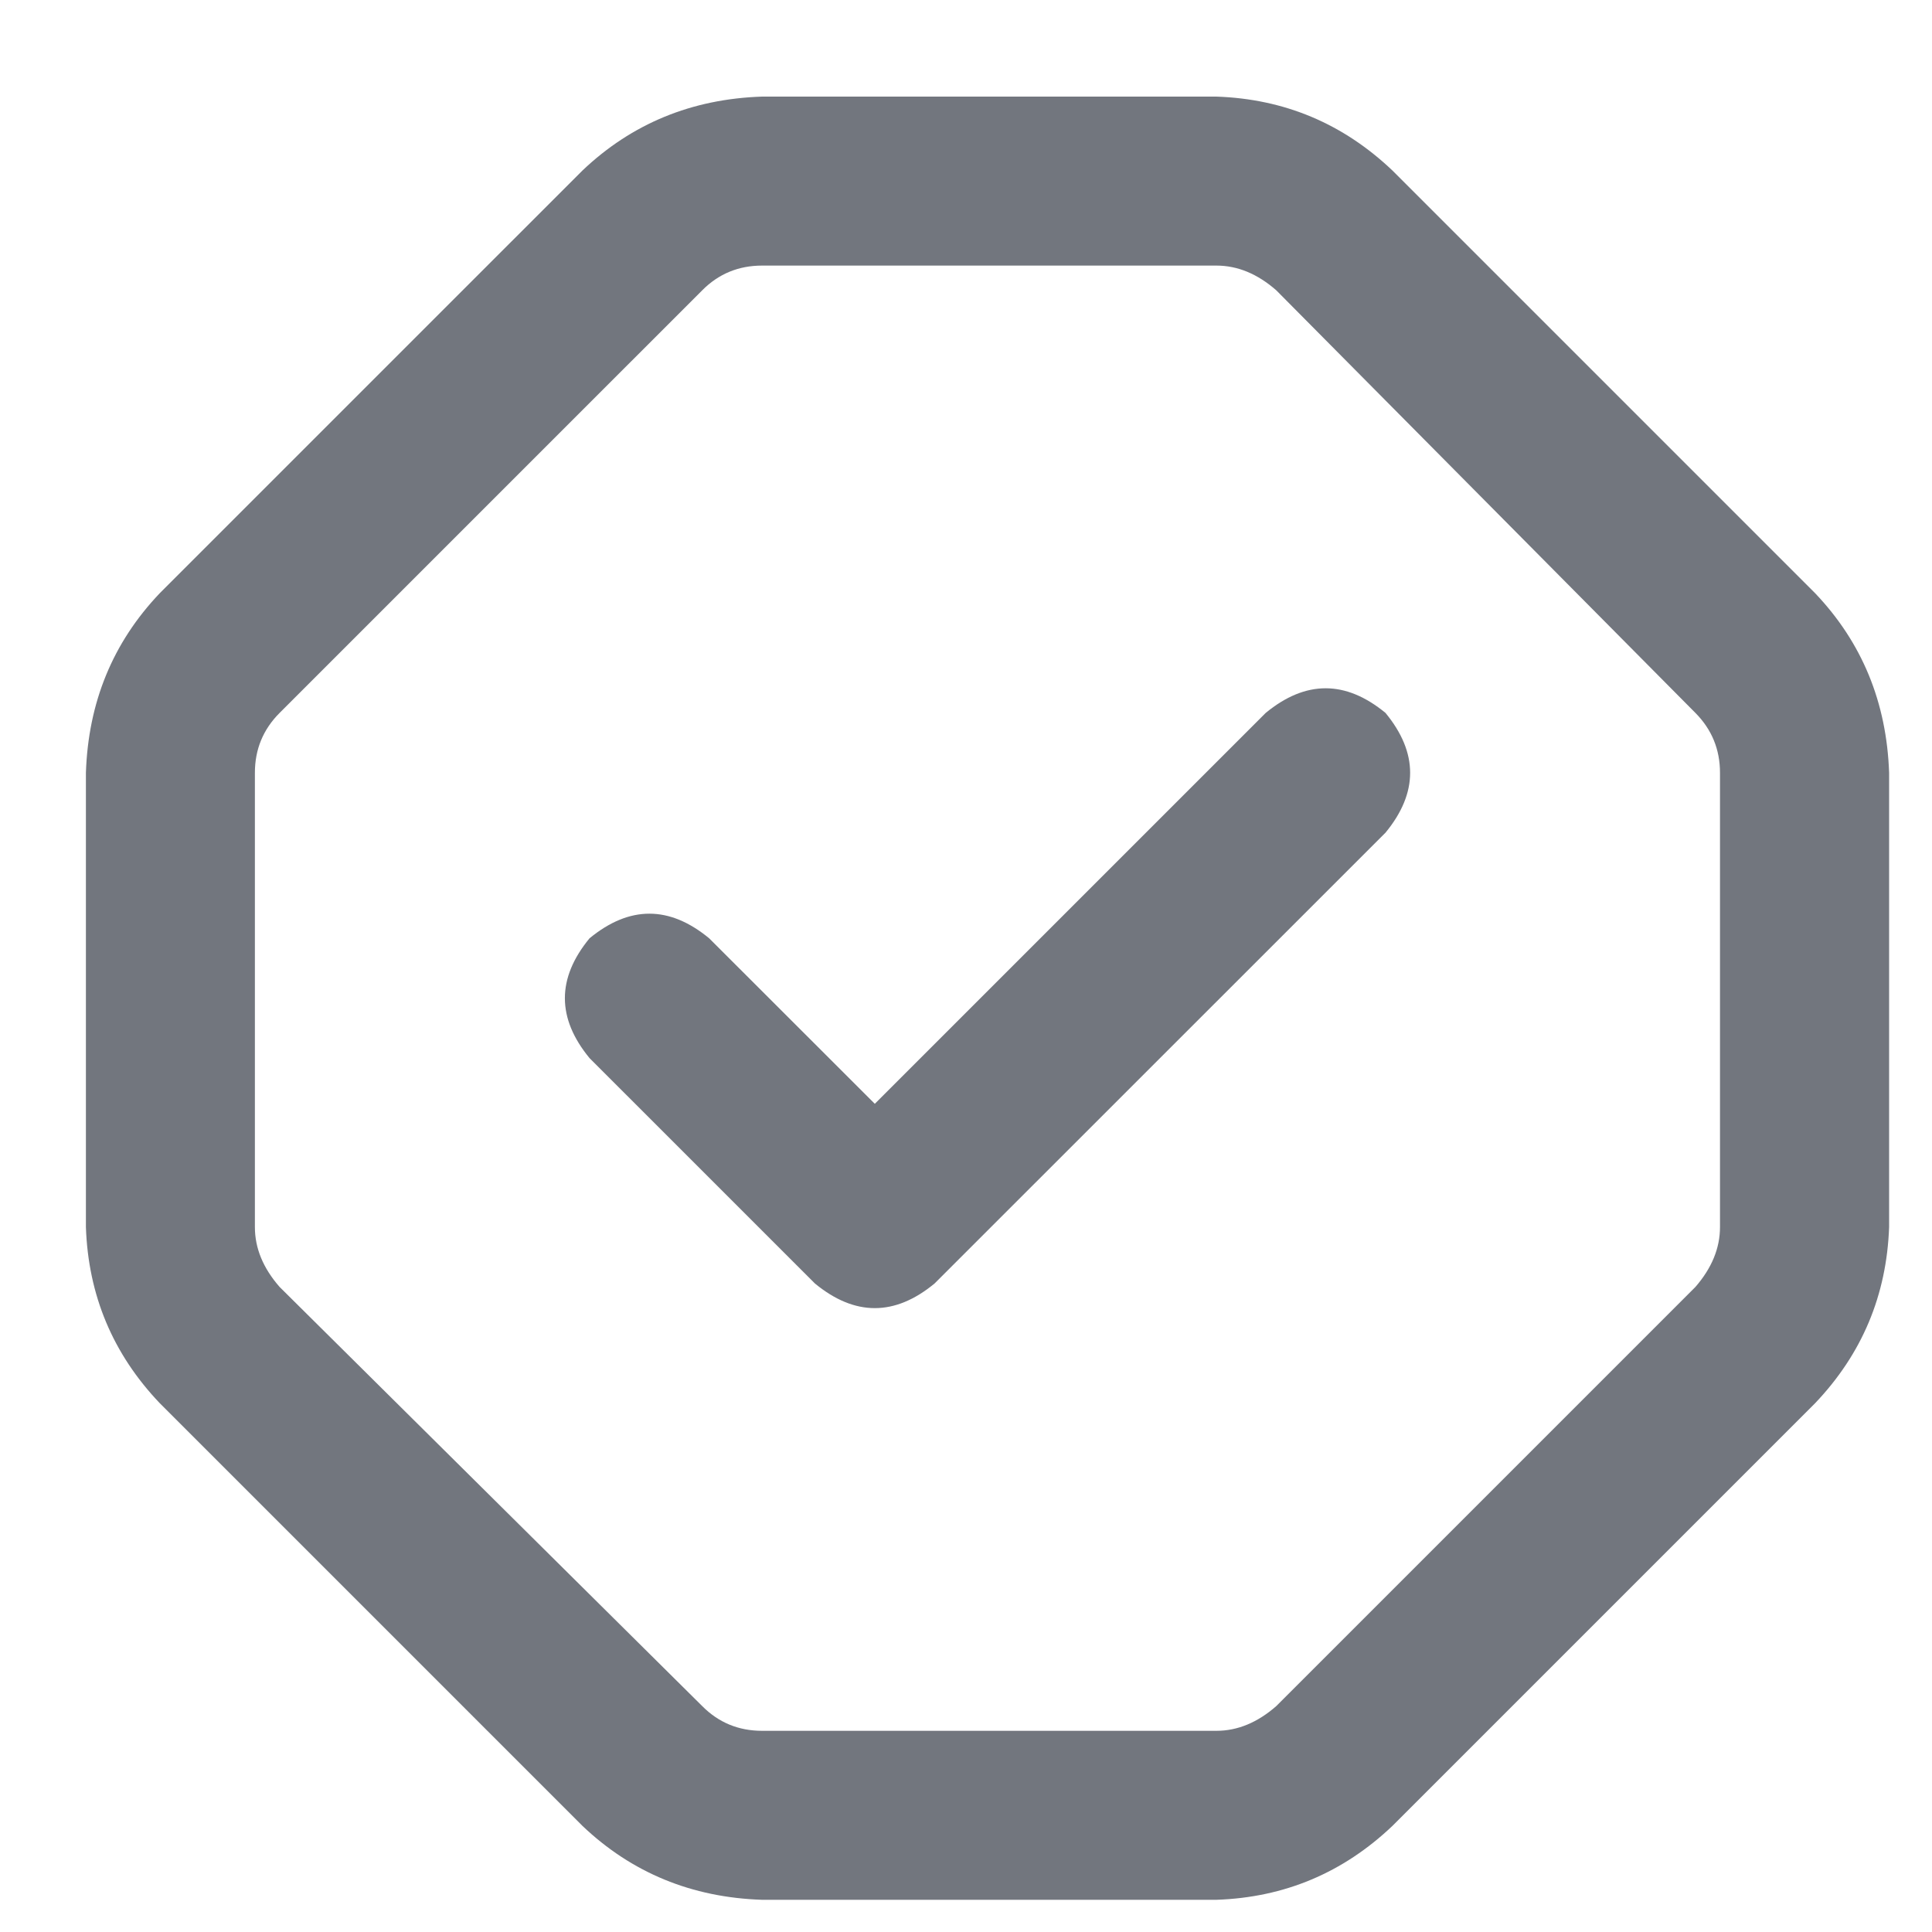 <svg width="15" height="15" viewBox="0 0 15 15" fill="none" xmlns="http://www.w3.org/2000/svg">
<path d="M5.917 2.062C5.734 2.062 5.579 2.126 5.452 2.254L2.171 5.535C2.043 5.663 1.979 5.818 1.979 6V9.527C1.979 9.691 2.043 9.846 2.171 9.992L1.241 10.895C0.876 10.512 0.685 10.056 0.667 9.527V6C0.685 5.453 0.876 4.988 1.241 4.605L4.522 1.324C4.905 0.96 5.37 0.768 5.917 0.75H9.444C9.973 0.768 10.428 0.96 10.811 1.324L14.092 4.605C14.457 4.988 14.648 5.453 14.667 6V9.527C14.648 10.056 14.457 10.512 14.092 10.895L10.811 14.176C10.428 14.54 9.973 14.732 9.444 14.75H5.917C5.37 14.732 4.905 14.54 4.522 14.176L1.241 10.895L2.171 9.992L5.452 13.246C5.579 13.374 5.734 13.438 5.917 13.438H9.444C9.608 13.438 9.763 13.374 9.909 13.246L13.163 9.992C13.29 9.846 13.354 9.691 13.354 9.527V6C13.354 5.818 13.29 5.663 13.163 5.535L9.909 2.254C9.763 2.126 9.608 2.062 9.444 2.062H5.917ZM10.757 6.465L7.256 9.965C6.947 10.22 6.637 10.22 6.327 9.965L4.577 8.215C4.322 7.905 4.322 7.595 4.577 7.285C4.887 7.03 5.197 7.03 5.506 7.285L6.792 8.57L9.827 5.535C10.137 5.28 10.447 5.28 10.757 5.535C11.012 5.845 11.012 6.155 10.757 6.465Z" fill="#72767E"/>
</svg>
